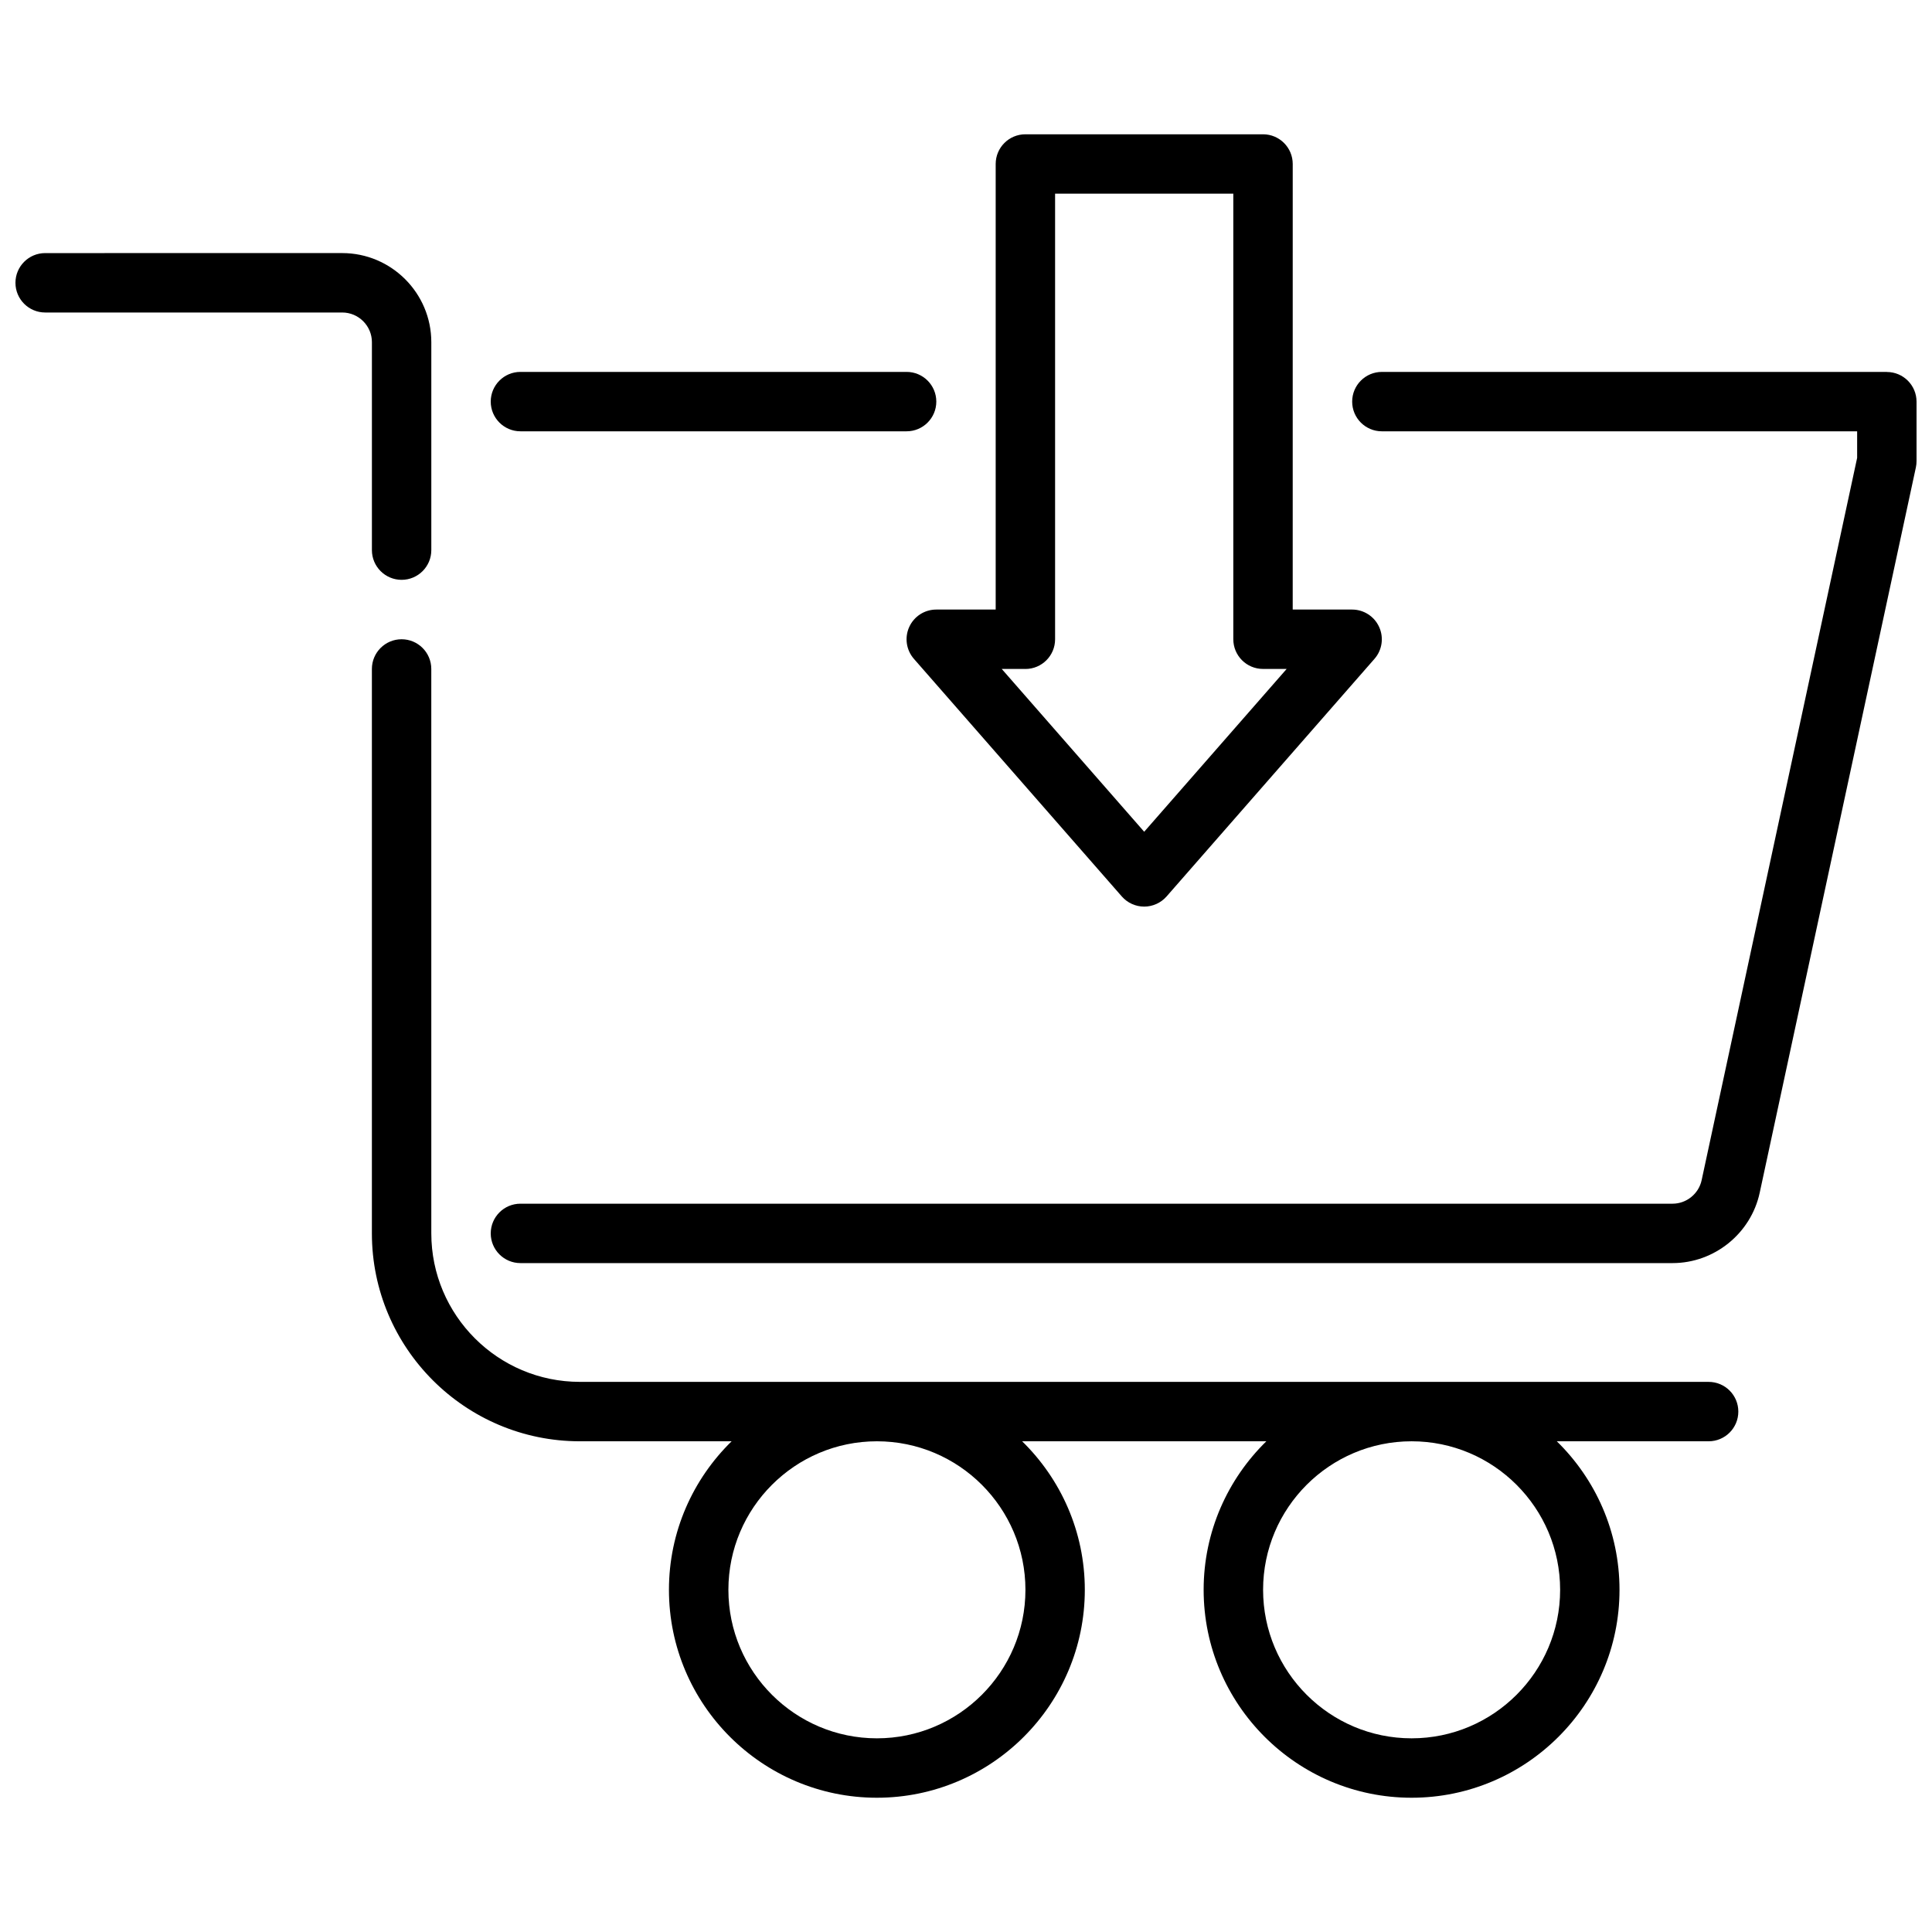 <?xml version="1.0" encoding="UTF-8"?>
<!-- Uploaded to: ICON Repo, www.iconrepo.com, Generator: ICON Repo Mixer Tools -->
<svg width="800px" height="800px" version="1.1" viewBox="144 144 512 512" xmlns="http://www.w3.org/2000/svg">
 <defs>
  <clipPath id="b">
   <path d="m274 242h377.9v237h-377.9z"/>
  </clipPath>
  <clipPath id="a">
   <path d="m148.09 211h110.91v87h-110.91z"/>
  </clipPath>
 </defs>
 <path d="m384.95 310.16c-1.273 2.809-0.789 6.109 1.242 8.438l55.105 62.977c1.496 1.707 3.66 2.684 5.926 2.684 2.266 0 4.426-0.984 5.926-2.684l55.105-62.977c2.031-2.32 2.519-5.629 1.234-8.438-1.273-2.809-4.078-4.621-7.164-4.621h-15.742l0.004-118.08c0-4.344-3.519-7.871-7.871-7.871h-62.977c-4.352 0-7.871 3.527-7.871 7.871v118.08h-15.742c-3.094 0-5.894 1.801-7.172 4.621zm30.789 11.125c4.352 0 7.871-3.527 7.871-7.871v-118.09h47.23v118.08c0 4.344 3.519 7.871 7.871 7.871h6.266l-37.754 43.148-37.754-43.148h6.266z"/>
 <g clip-path="url(#b)">
  <path d="m644.03 242.56h-133.82c-4.352 0-7.871 3.527-7.871 7.871s3.519 7.871 7.871 7.871h125.95v7.039l-41.211 191.43c-0.781 3.606-4.016 6.219-7.699 6.219h-305.33c-4.344 0-7.871 3.527-7.871 7.871s3.527 7.871 7.871 7.871h305.33c11.051 0 20.766-7.84 23.09-18.648l41.391-192.24c0.117-0.543 0.172-1.102 0.172-1.652v-15.742c0-4.344-3.519-7.871-7.871-7.871z"/>
 </g>
 <path d="m281.92 258.3h102.34c4.344 0 7.871-3.527 7.871-7.871s-3.527-7.871-7.871-7.871h-102.34c-4.344 0-7.871 3.527-7.871 7.871s3.527 7.871 7.871 7.871z"/>
 <g clip-path="url(#a)">
  <path d="m242.56 289.79c0 4.344 3.527 7.871 7.871 7.871s7.871-3.527 7.871-7.871v-55.105c0-13.02-10.598-23.617-23.617-23.617l-78.719 0.004c-4.344 0-7.871 3.527-7.871 7.871s3.527 7.871 7.871 7.871h78.723c4.336 0 7.871 3.535 7.871 7.871z"/>
 </g>
 <path d="m596.8 510.21h-299.14c-21.703 0-39.359-17.656-39.359-39.359l-0.004-149.57c0-4.344-3.527-7.871-7.871-7.871s-7.871 3.527-7.871 7.871v149.57c0 30.387 24.719 55.105 55.105 55.105h40.227c-10.234 10.012-16.609 23.945-16.609 39.359 0 30.387 24.719 55.105 55.105 55.105s55.105-24.719 55.105-55.105c0-15.414-6.375-29.348-16.609-39.359h64.715c-10.234 10.012-16.617 23.945-16.617 39.359 0 30.387 24.727 55.105 55.105 55.105 30.379 0 55.105-24.719 55.105-55.105 0-15.414-6.375-29.348-16.617-39.359h40.234c4.352 0 7.871-3.527 7.871-7.871s-3.519-7.871-7.871-7.871zm-181.05 55.105c0 21.703-17.656 39.359-39.359 39.359s-39.359-17.656-39.359-39.359 17.656-39.359 39.359-39.359 39.359 17.656 39.359 39.359zm141.7 0c0 21.703-17.656 39.359-39.359 39.359s-39.359-17.656-39.359-39.359 17.656-39.359 39.359-39.359 39.359 17.656 39.359 39.359z"/>
</svg>